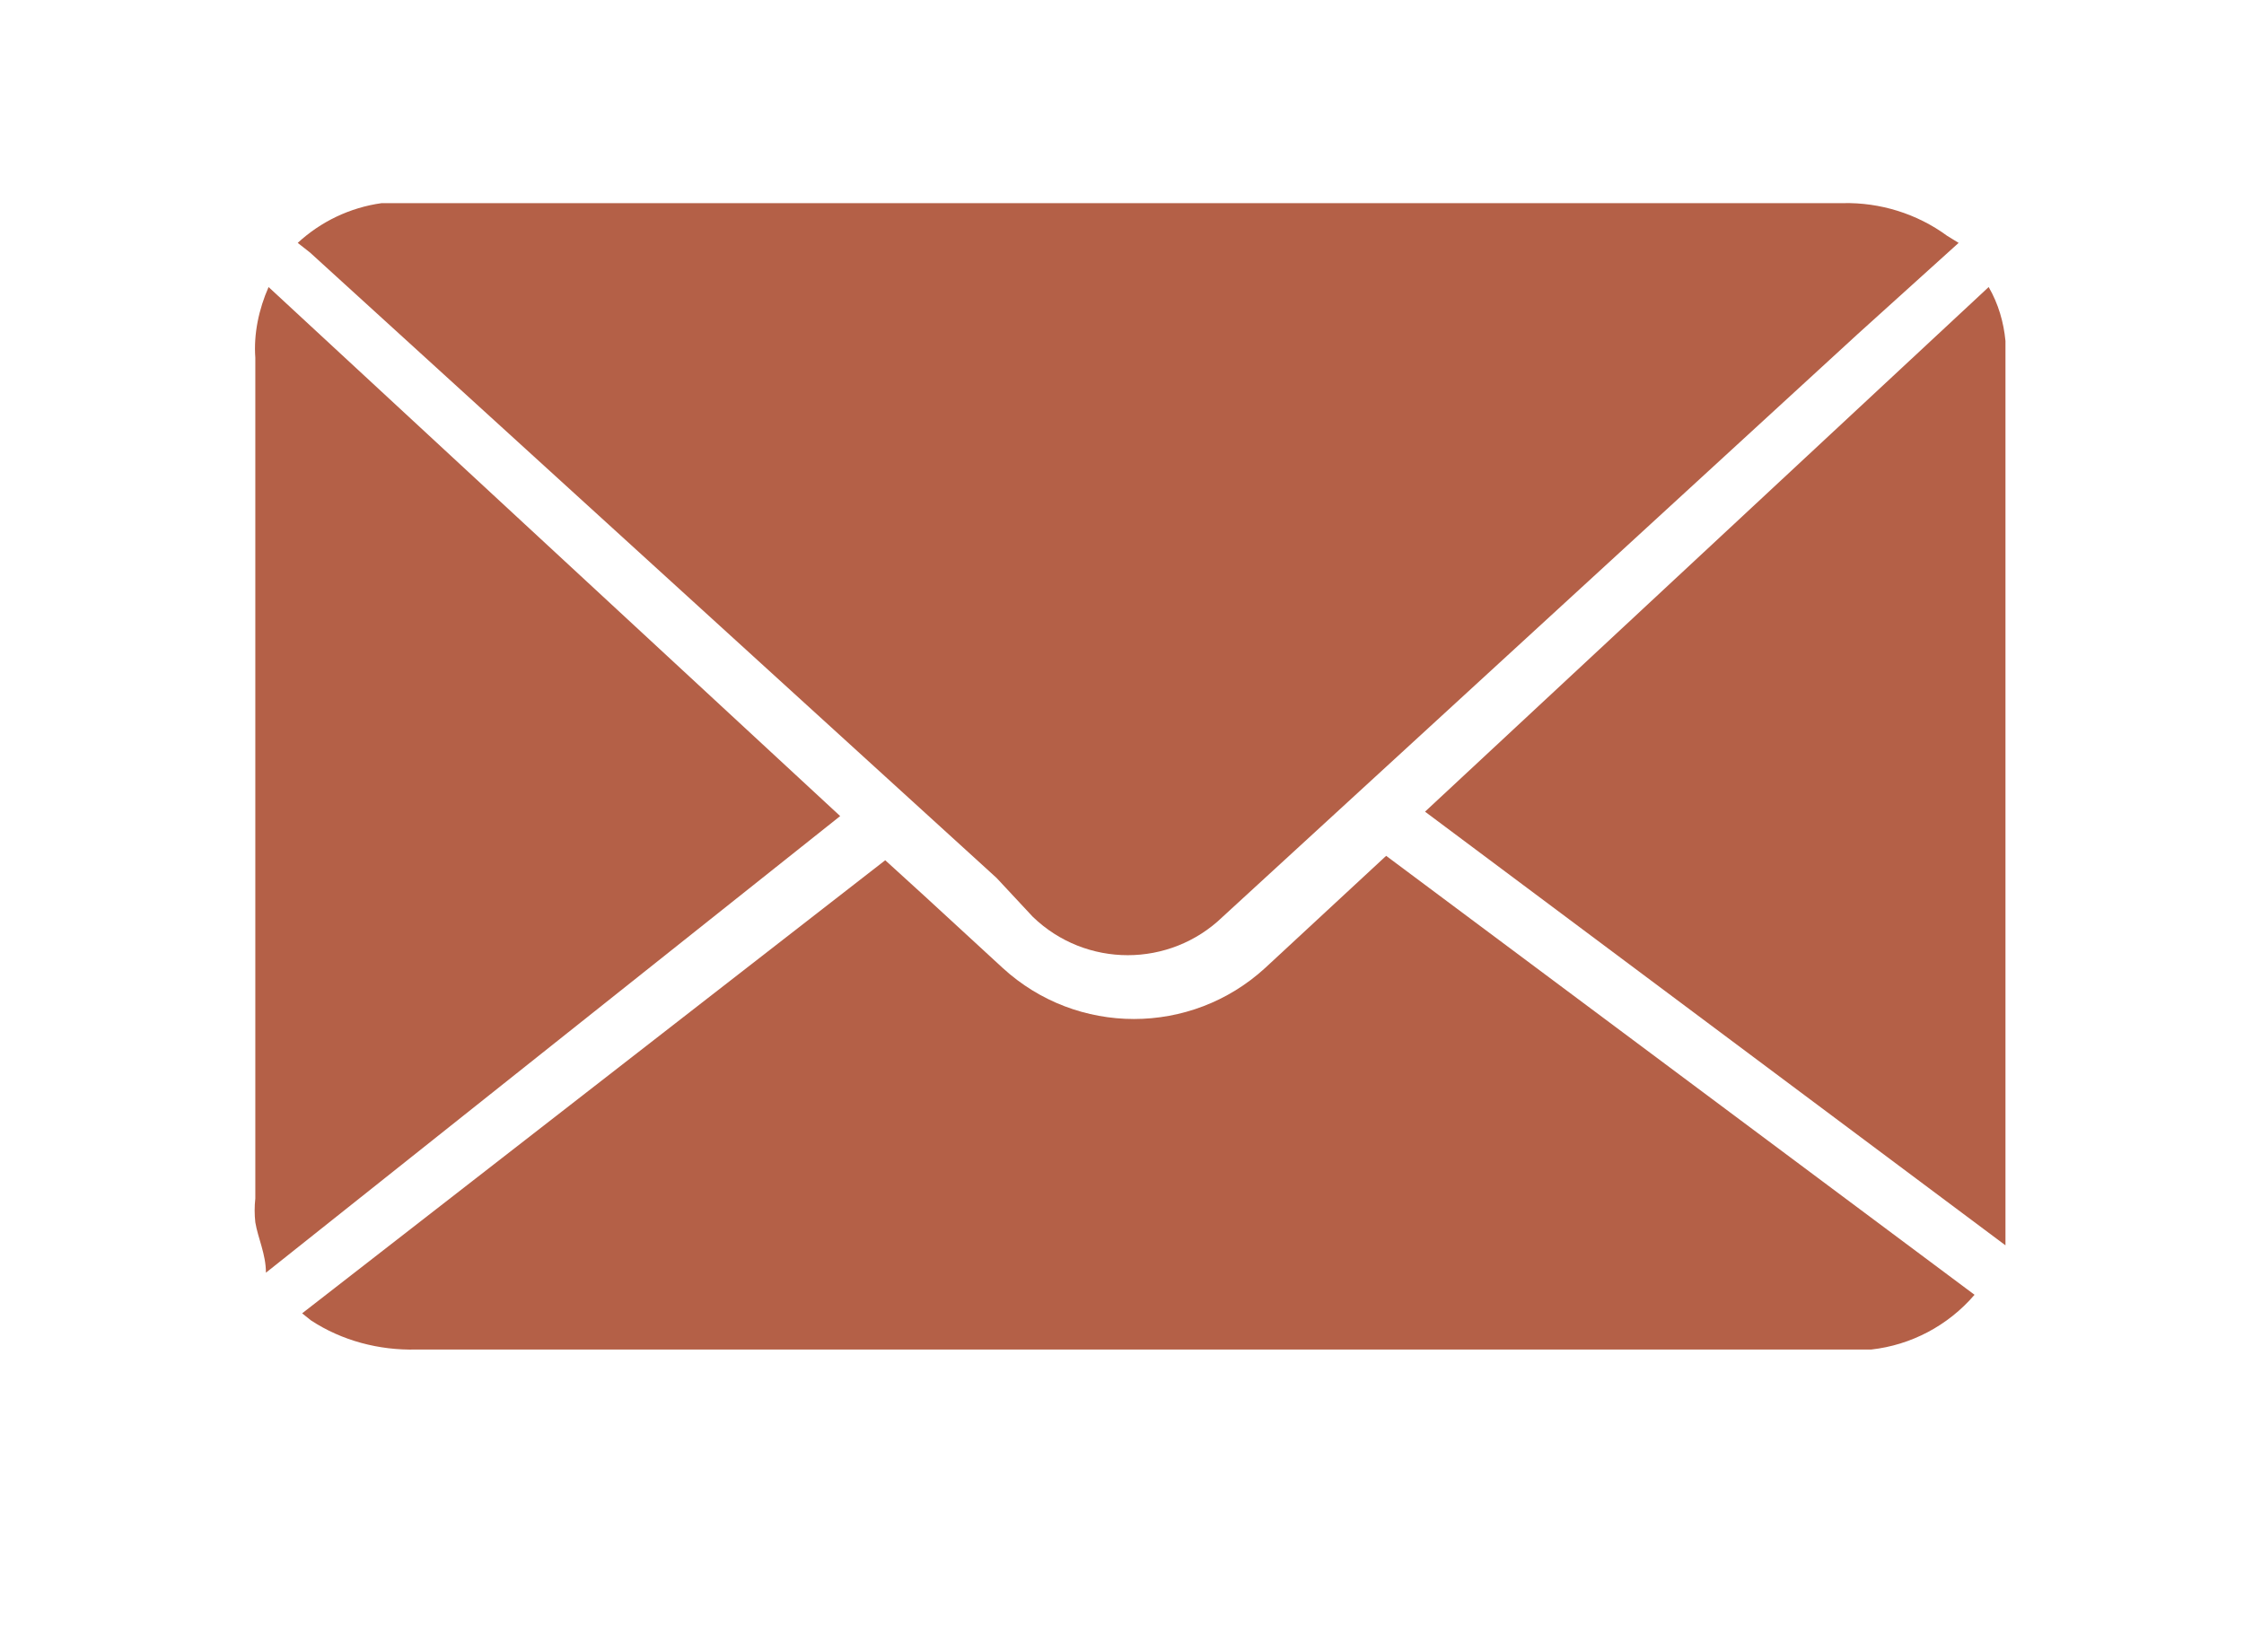 <?xml version="1.0" encoding="utf-8"?>
<!-- Generator: Adobe Illustrator 25.4.1, SVG Export Plug-In . SVG Version: 6.00 Build 0)  -->
<svg version="1.1" id="Layer_1" xmlns="http://www.w3.org/2000/svg" xmlns:xlink="http://www.w3.org/1999/xlink" x="0px" y="0px"
	 viewBox="0 0 254 187" style="enable-background:new 0 0 254 187;" xml:space="preserve">
<style type="text/css">
	.st0{fill:#B46047;}
</style>
<g>
	<path class="st0" d="M112.8,99.4l4.1,4.4c6,5.8,15.5,5.8,21.5,0l71.9-66l11.4-10.3l-1.3-0.8c-3.4-2.5-7.6-3.8-11.8-3.7H46.8h-3.6
		c-3.6,0.5-6.9,2.1-9.5,4.5l1.4,1.1L112.8,99.4z"/>
	<path class="st0" d="M143.2,109.6c-8.4,7.7-21.3,7.7-29.7,0l-8.8-8.1l-4.5-4.1l-66,51.3l1,0.8c3.5,2.3,7.7,3.4,11.9,3.3h161.1h3.6
		c4.5-0.5,8.7-2.7,11.7-6.2l-66.6-49.7L143.2,109.6z"/>
	<path class="st0" d="M30.4,32.5c-1.1,2.5-1.7,5.3-1.5,8c0,31.7,0,63.4,0,95.2c-0.1,0.9-0.1,1.8,0,2.7c0.3,1.8,1.2,3.6,1.2,5.7
		l65-51.7L30.4,32.5z"/>
	<path class="st0" d="M225.1,32.5l-63.8,59.4L227,141c0-2.3,0-4.6,0-6.9c0-30.5,0-60.9,0-91.5c0-1.3,0-2.7,0-4
		C226.8,36.5,226.2,34.4,225.1,32.5z"/>
</g>
</svg>
